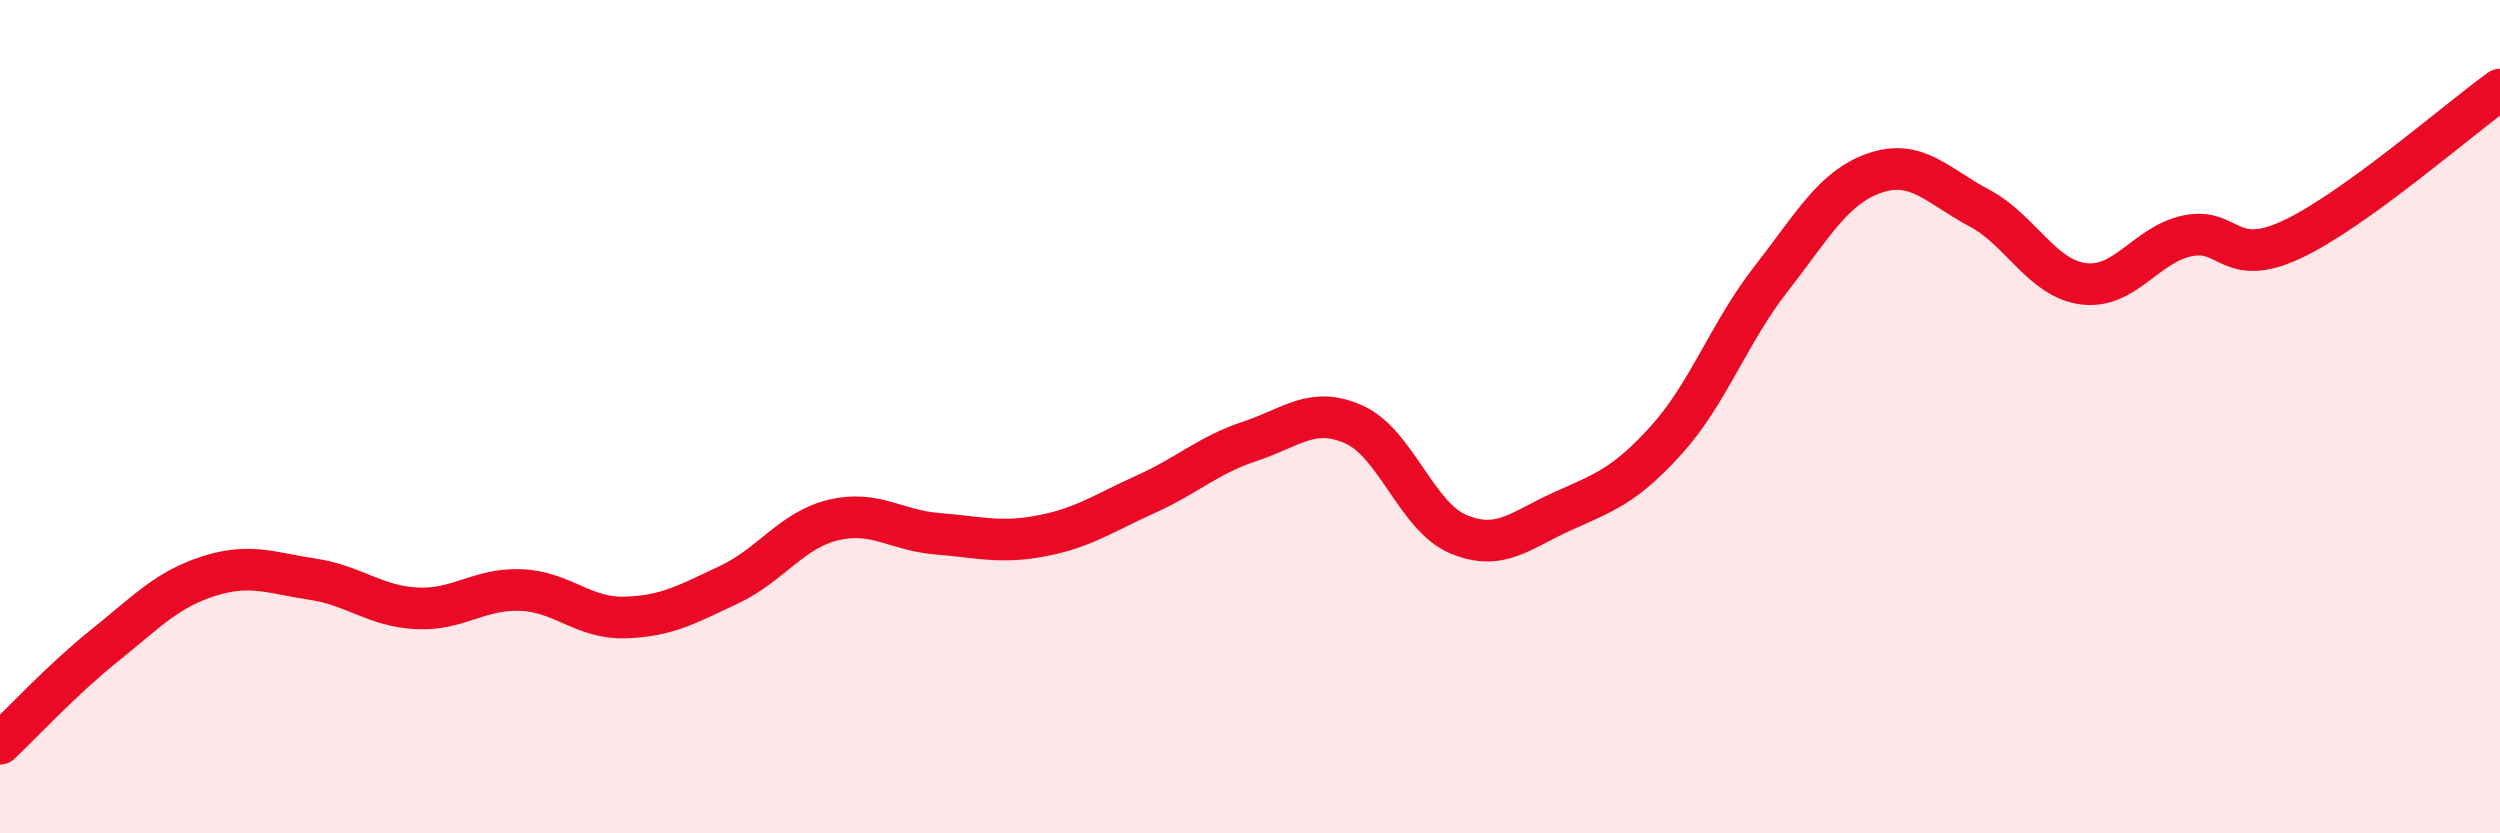 
    <svg width="60" height="20" viewBox="0 0 60 20" xmlns="http://www.w3.org/2000/svg">
      <path
        d="M 0,17.85 C 0.5,17.38 1.5,16.3 2.5,15.5 C 3.5,14.7 4,14.15 5,13.83 C 6,13.51 6.5,13.75 7.5,13.9 C 8.5,14.05 9,14.55 10,14.6 C 11,14.65 11.5,14.12 12.5,14.16 C 13.5,14.2 14,14.85 15,14.82 C 16,14.79 16.5,14.5 17.5,14.03 C 18.5,13.56 19,12.72 20,12.48 C 21,12.24 21.5,12.73 22.5,12.81 C 23.5,12.89 24,13.05 25,12.86 C 26,12.67 26.5,12.31 27.5,11.86 C 28.5,11.41 29,10.92 30,10.59 C 31,10.26 31.5,9.74 32.5,10.19 C 33.5,10.64 34,12.4 35,12.82 C 36,13.24 36.5,12.72 37.5,12.27 C 38.5,11.82 39,11.66 40,10.55 C 41,9.44 41.5,7.98 42.5,6.7 C 43.5,5.42 44,4.49 45,4.15 C 46,3.81 46.5,4.46 47.5,4.99 C 48.5,5.52 49,6.68 50,6.81 C 51,6.94 51.5,5.87 52.5,5.66 C 53.5,5.45 53.5,6.45 55,5.75 C 56.5,5.05 59,2.87 60,2.15L60 20L0 20Z"
        fill="#EB0A25"
        opacity="0.1"
        stroke-linecap="round"
        stroke-linejoin="round"
      />
      <path
        d="M 0,17.85 C 0.5,17.38 1.5,16.3 2.5,15.5 C 3.5,14.7 4,14.15 5,13.83 C 6,13.51 6.5,13.75 7.5,13.9 C 8.5,14.05 9,14.55 10,14.6 C 11,14.65 11.5,14.12 12.5,14.16 C 13.5,14.2 14,14.85 15,14.82 C 16,14.79 16.5,14.5 17.5,14.03 C 18.5,13.56 19,12.72 20,12.48 C 21,12.24 21.5,12.73 22.5,12.81 C 23.5,12.89 24,13.05 25,12.86 C 26,12.67 26.5,12.31 27.5,11.86 C 28.5,11.41 29,10.92 30,10.59 C 31,10.26 31.5,9.74 32.5,10.19 C 33.5,10.64 34,12.4 35,12.82 C 36,13.24 36.5,12.72 37.5,12.27 C 38.5,11.82 39,11.66 40,10.55 C 41,9.44 41.5,7.98 42.5,6.7 C 43.5,5.42 44,4.49 45,4.15 C 46,3.81 46.5,4.46 47.5,4.99 C 48.5,5.52 49,6.68 50,6.81 C 51,6.94 51.5,5.87 52.5,5.66 C 53.5,5.45 53.5,6.45 55,5.75 C 56.5,5.05 59,2.87 60,2.15"
        stroke="#EB0A25"
        stroke-width="1"
        fill="none"
        stroke-linecap="round"
        stroke-linejoin="round"
      />
    </svg>
  